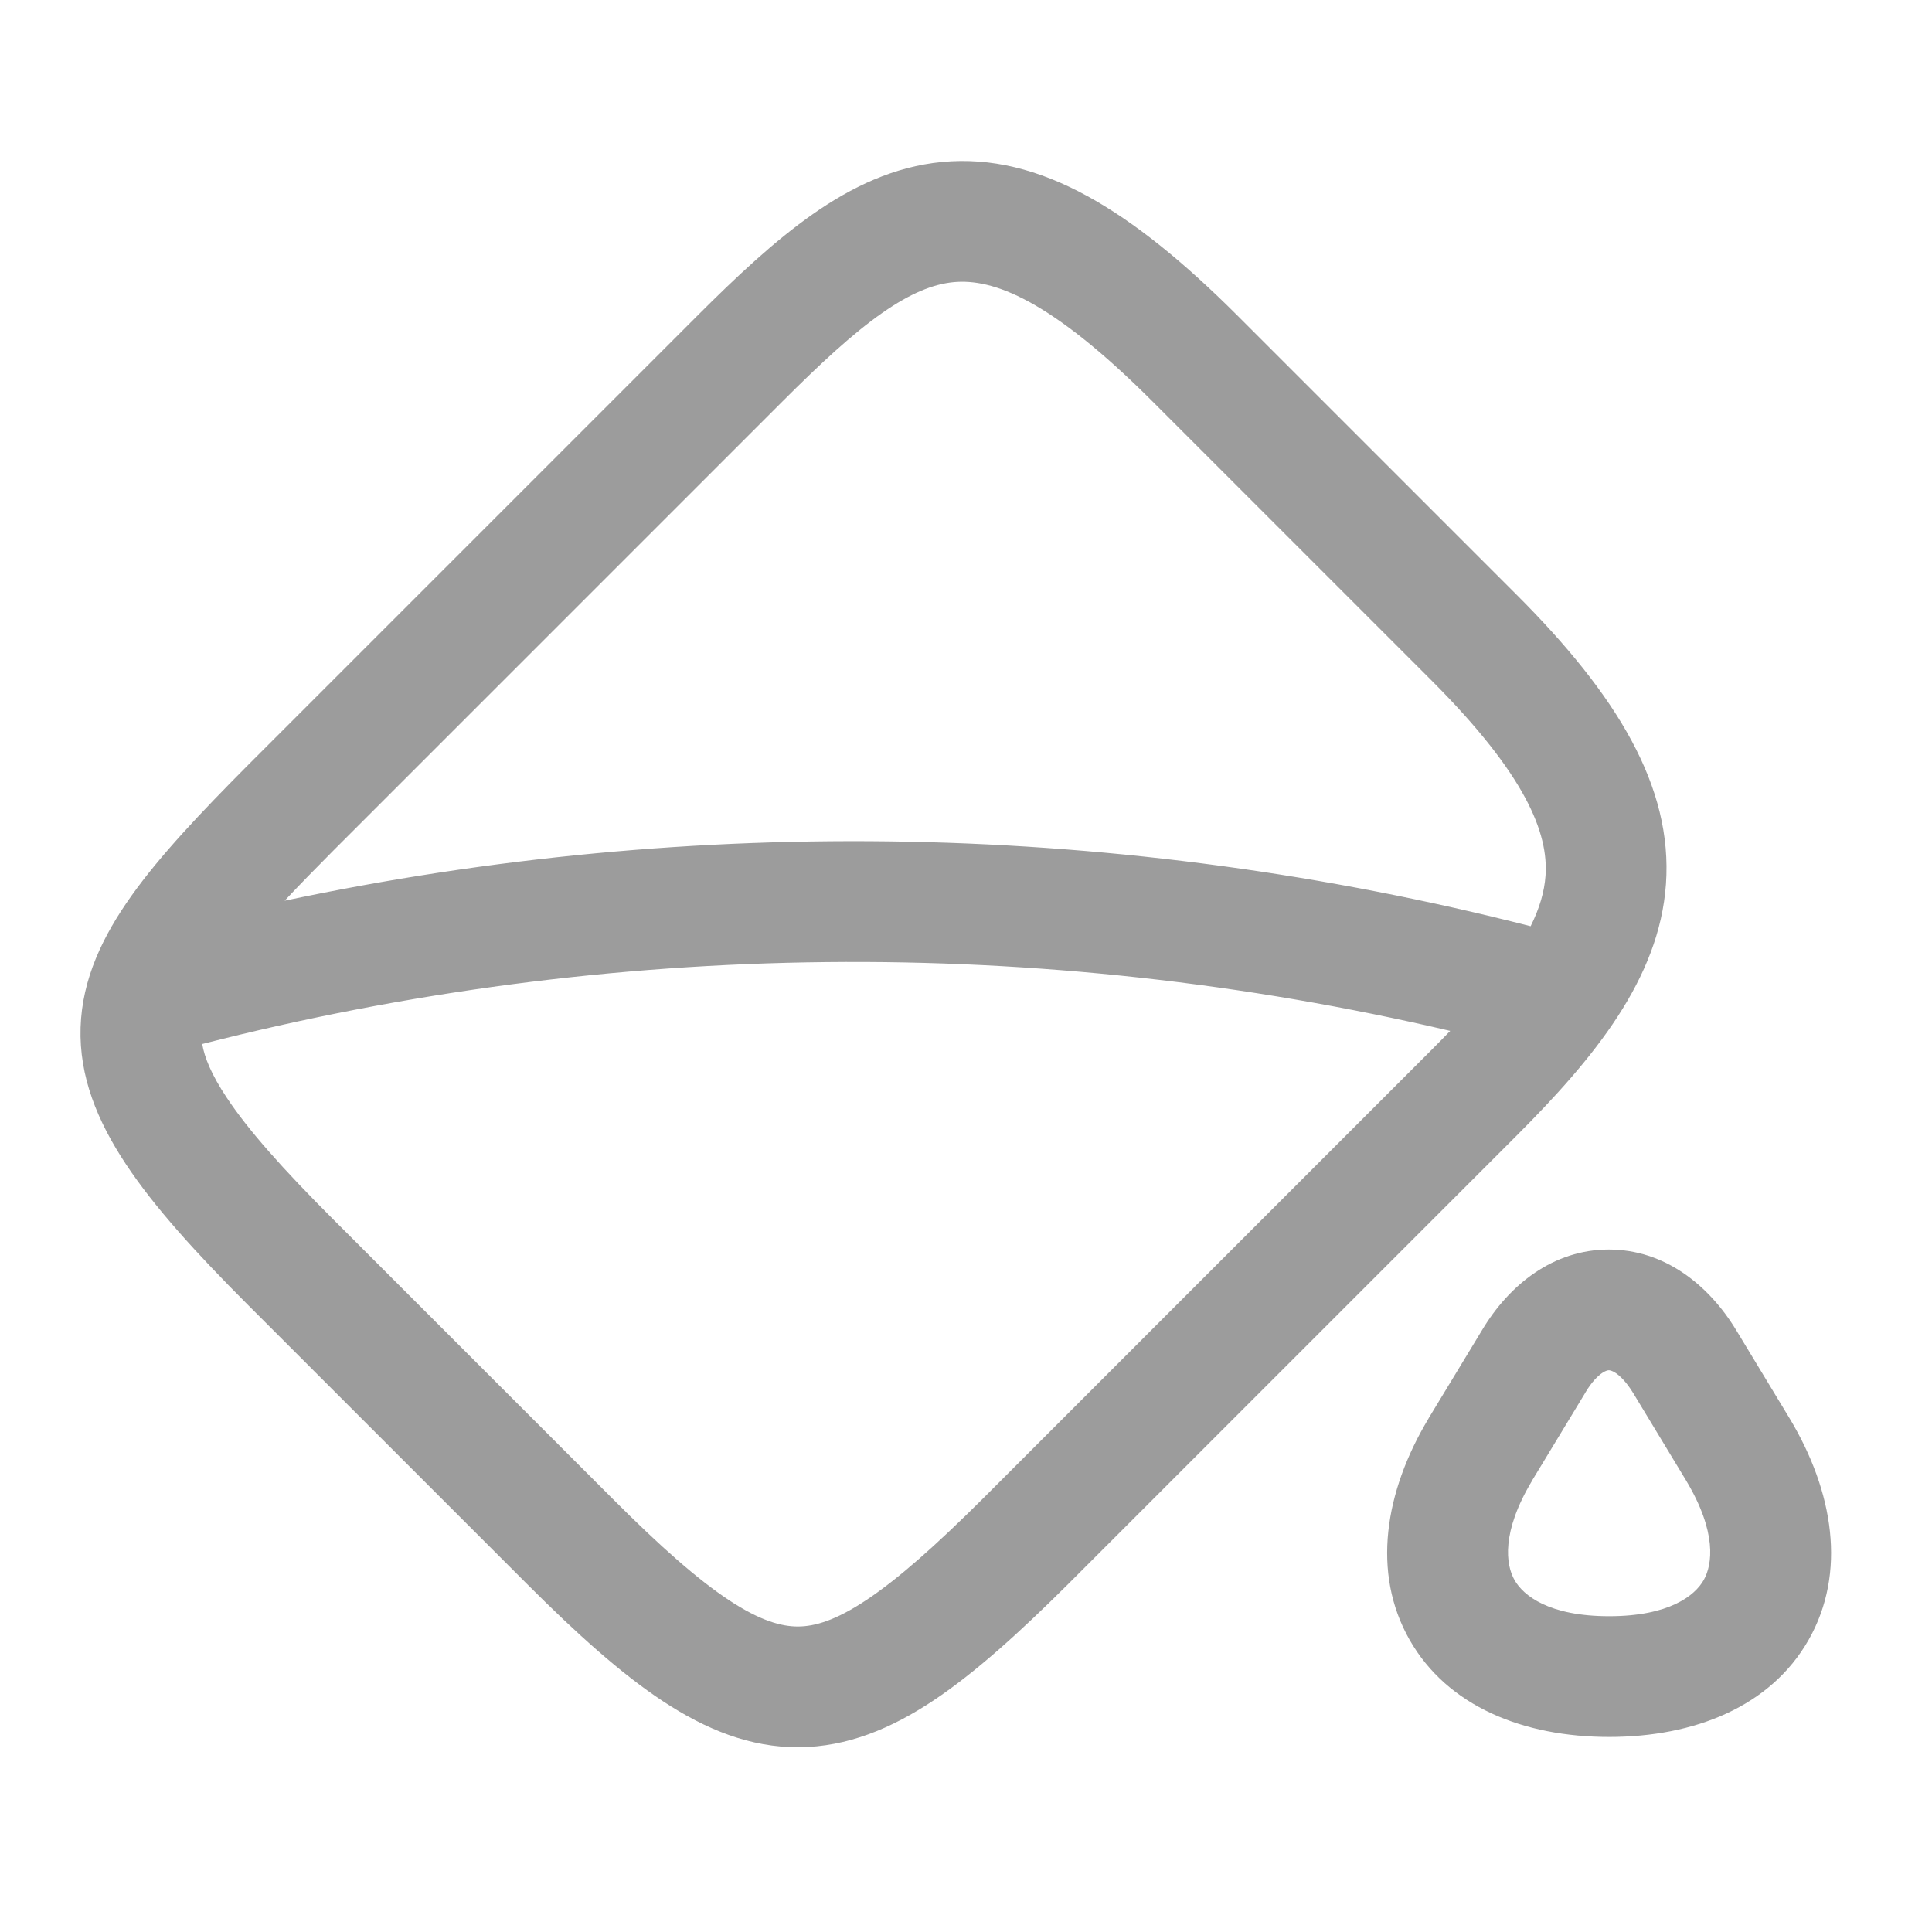 <?xml version="1.0" encoding="UTF-8"?> <svg xmlns="http://www.w3.org/2000/svg" width="24" height="24" viewBox="0 0 24 24" fill="none"><path fill-rule="evenodd" clip-rule="evenodd" d="M11.703 2.012C12.916 1.896 14.065 2.614 15.379 3.927L18.839 7.387C20.086 8.634 20.781 9.772 20.695 10.984C20.612 12.159 19.802 13.144 18.839 14.108L13.268 19.679C12.661 20.283 12.116 20.777 11.599 21.122C11.075 21.471 10.527 21.701 9.924 21.705C9.32 21.709 8.769 21.484 8.238 21.135C7.715 20.791 7.163 20.293 6.548 19.678L3.088 16.218C2.434 15.564 1.916 14.993 1.565 14.463C1.208 13.925 0.982 13.37 1.001 12.763C1.02 12.159 1.278 11.626 1.635 11.125C1.989 10.628 2.49 10.098 3.087 9.498L3.088 9.497L8.658 3.927C9.147 3.438 9.62 2.994 10.097 2.66C10.579 2.323 11.106 2.069 11.703 2.012ZM10.957 3.889C10.595 4.143 10.2 4.507 9.719 4.988L4.15 10.557C4.149 10.557 4.15 10.557 4.15 10.557C3.92 10.788 3.715 10.998 3.536 11.189C8.643 10.109 13.941 10.209 19.014 11.506C19.126 11.281 19.185 11.075 19.199 10.879C19.236 10.353 18.961 9.631 17.778 8.448L14.318 4.988C13.041 3.711 12.331 3.459 11.846 3.505C11.595 3.529 11.313 3.64 10.957 3.889ZM18.015 12.806C12.913 11.61 7.592 11.669 2.512 12.969C2.54 13.133 2.623 13.344 2.815 13.633C3.079 14.032 3.507 14.516 4.149 15.157L7.609 18.617C8.208 19.217 8.672 19.625 9.062 19.882C9.446 20.134 9.708 20.206 9.915 20.205C10.123 20.204 10.385 20.128 10.767 19.873C11.156 19.614 11.616 19.207 12.209 18.617C12.209 18.616 12.208 18.617 12.209 18.617L17.778 13.047C17.861 12.964 17.94 12.884 18.015 12.806ZM19.985 15.522C20.67 15.522 21.223 15.953 21.571 16.529L22.232 17.621C22.778 18.53 22.94 19.537 22.469 20.368C21.998 21.199 21.05 21.577 19.989 21.577C18.928 21.577 17.98 21.199 17.509 20.368C17.038 19.537 17.2 18.53 17.746 17.621L17.747 17.618L18.406 16.531C18.749 15.954 19.3 15.522 19.985 15.522ZM19.904 17.055C19.853 17.089 19.776 17.161 19.694 17.299L19.691 17.305L19.032 18.392C19.032 18.393 19.032 18.393 19.032 18.394C18.648 19.034 18.705 19.436 18.814 19.628C18.923 19.82 19.24 20.077 19.989 20.077C20.738 20.077 21.055 19.82 21.164 19.628C21.273 19.436 21.33 19.034 20.947 18.394C20.946 18.393 20.946 18.393 20.946 18.392L20.288 17.305C20.203 17.166 20.124 17.092 20.071 17.056C20.021 17.023 19.993 17.022 19.985 17.022C19.978 17.022 19.952 17.023 19.904 17.055Z" fill="#9C9C9C"></path></svg> 
